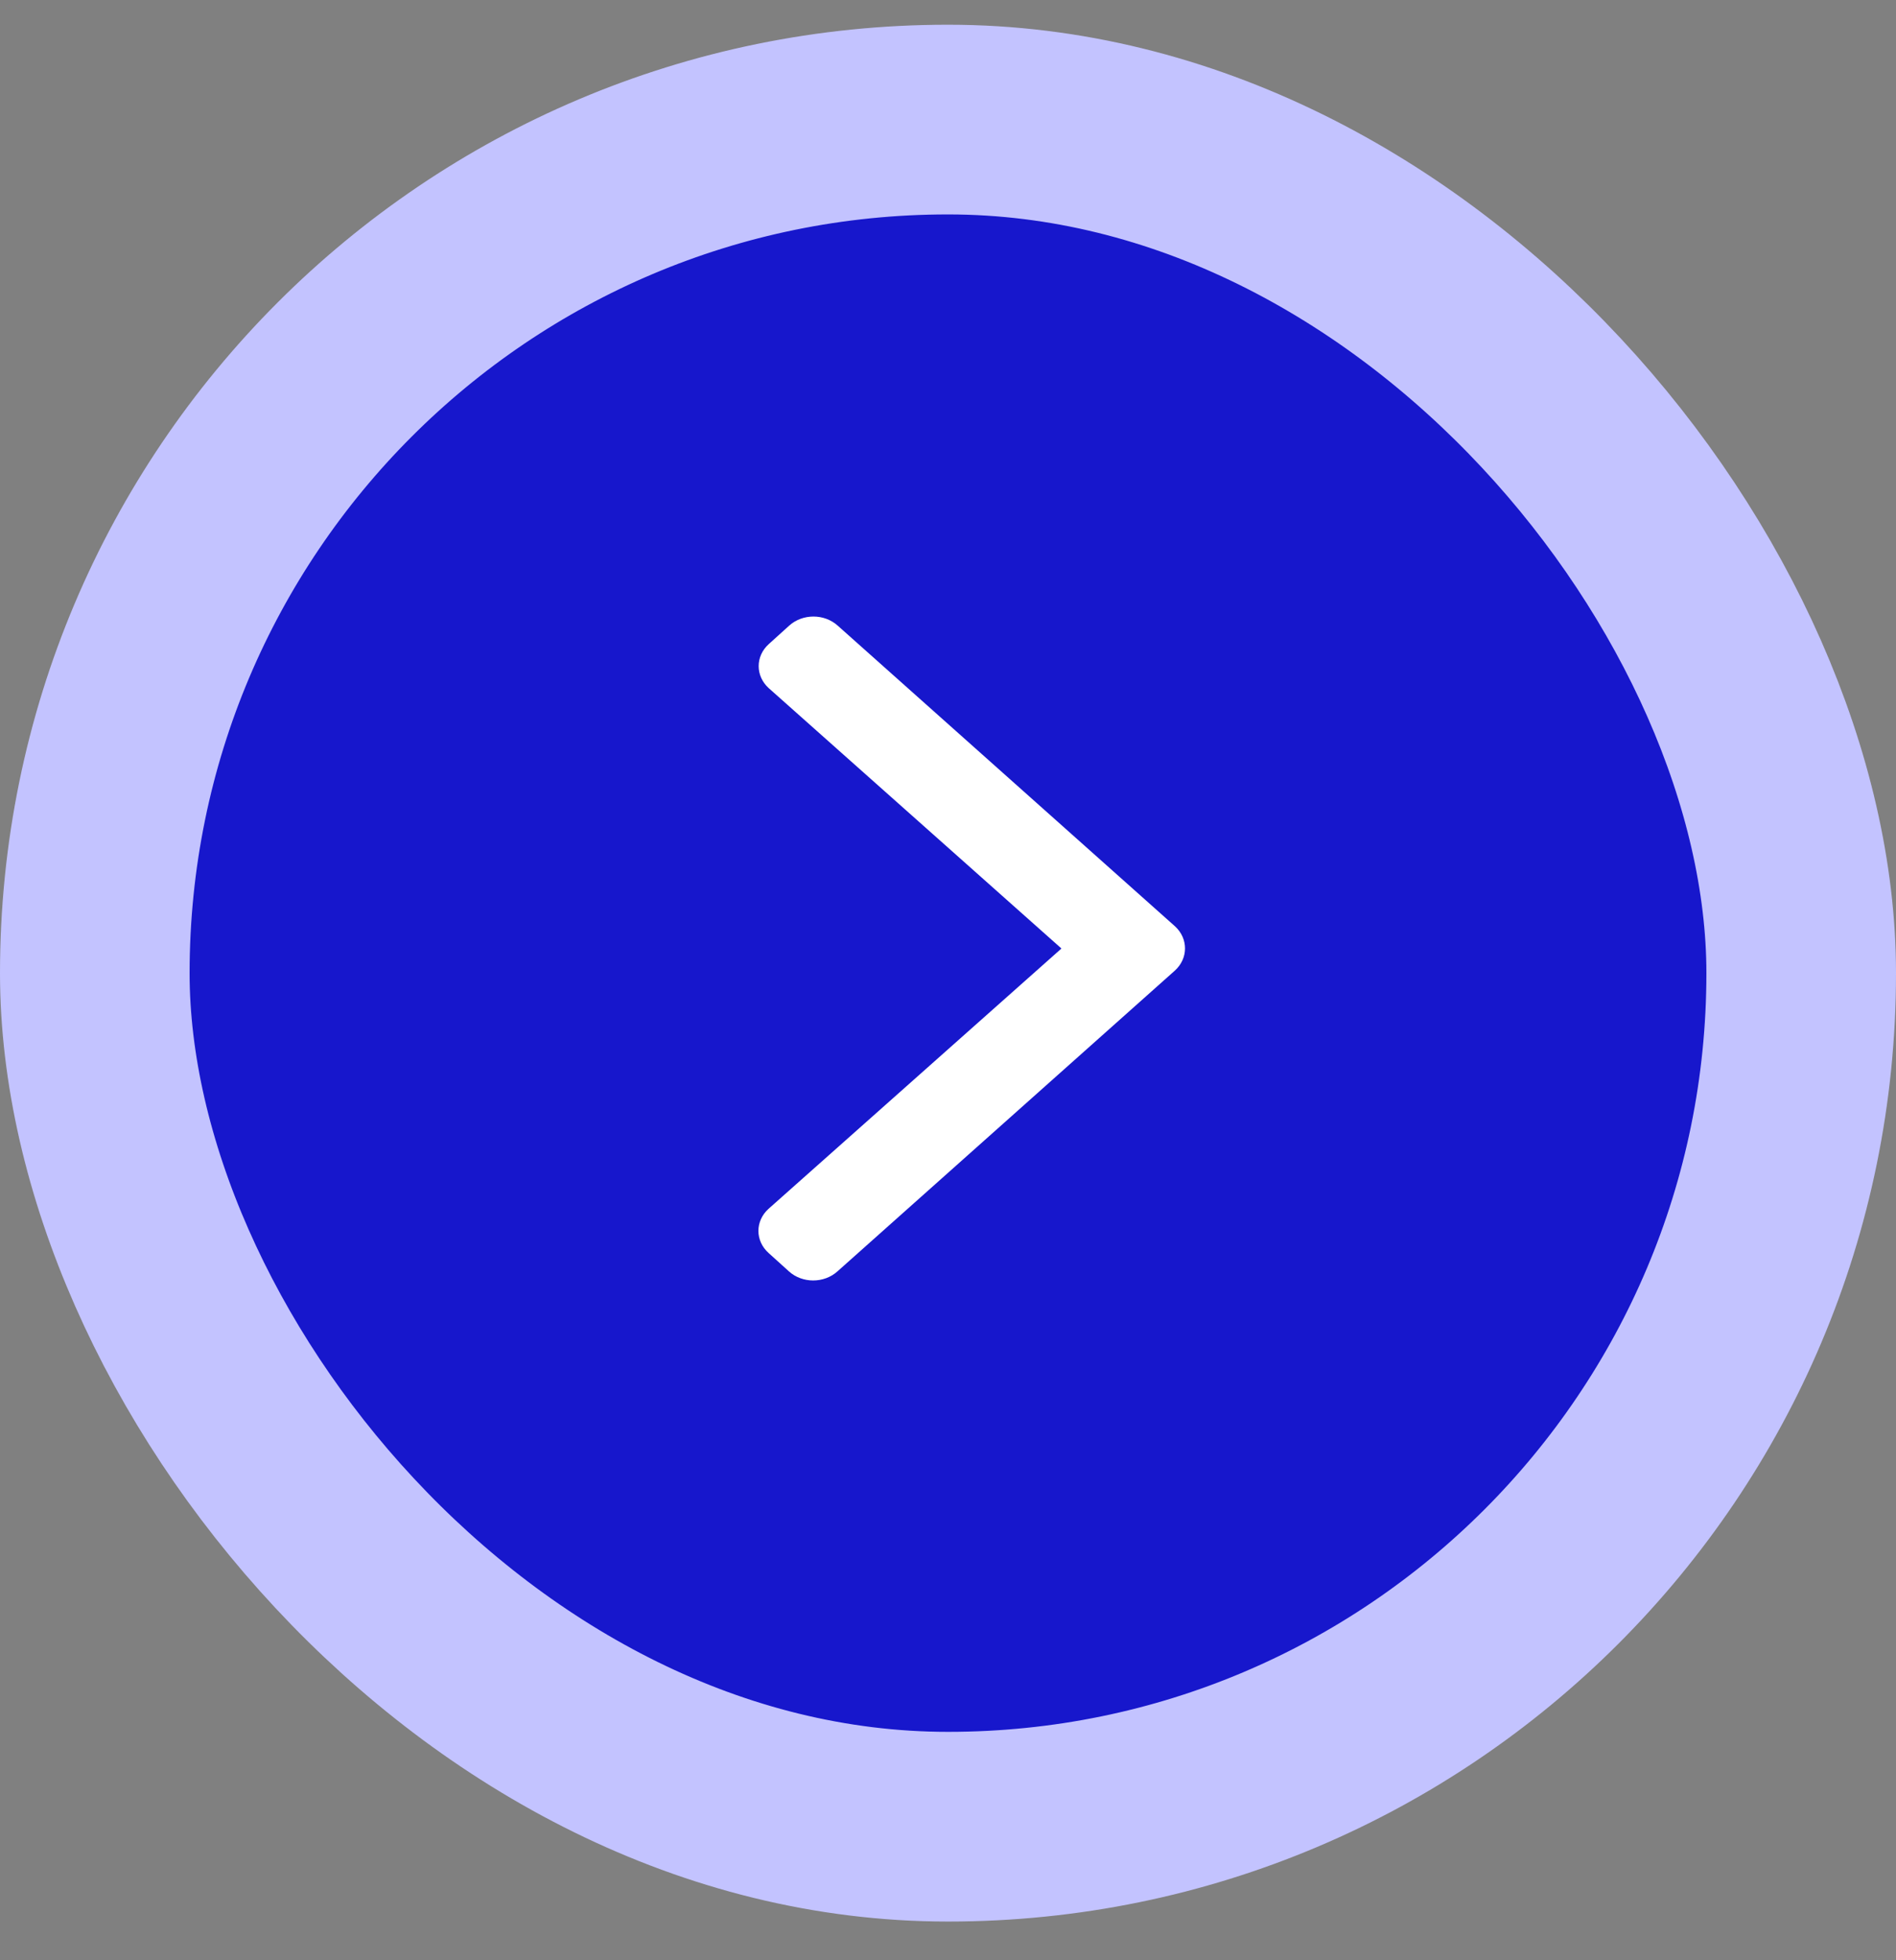 <svg width="30" height="31" viewBox="0 0 30 31" fill="none" xmlns="http://www.w3.org/2000/svg">
<rect x="0" y="0" width="30" height="31" fill="#808080" stroke="none"/>
<rect x="1.5" y="1.891" width="27" height="26.997" rx="13.498" fill="#1717CC"/>
<rect x="1.5" y="1.891" width="27" height="26.997" rx="13.498" stroke="#C3C3FF" stroke-width="3"/>
<path d="M18.59 15.349L13.252 20.105C13.039 20.298 12.694 20.298 12.482 20.105L12.16 19.814C11.947 19.622 11.947 19.31 12.16 19.117L16.795 15L12.164 10.883C11.951 10.69 11.951 10.378 12.164 10.186L12.486 9.895C12.699 9.702 13.043 9.702 13.256 9.895L18.594 14.651C18.803 14.844 18.803 15.156 18.59 15.349Z" fill="white"/>
</svg>
